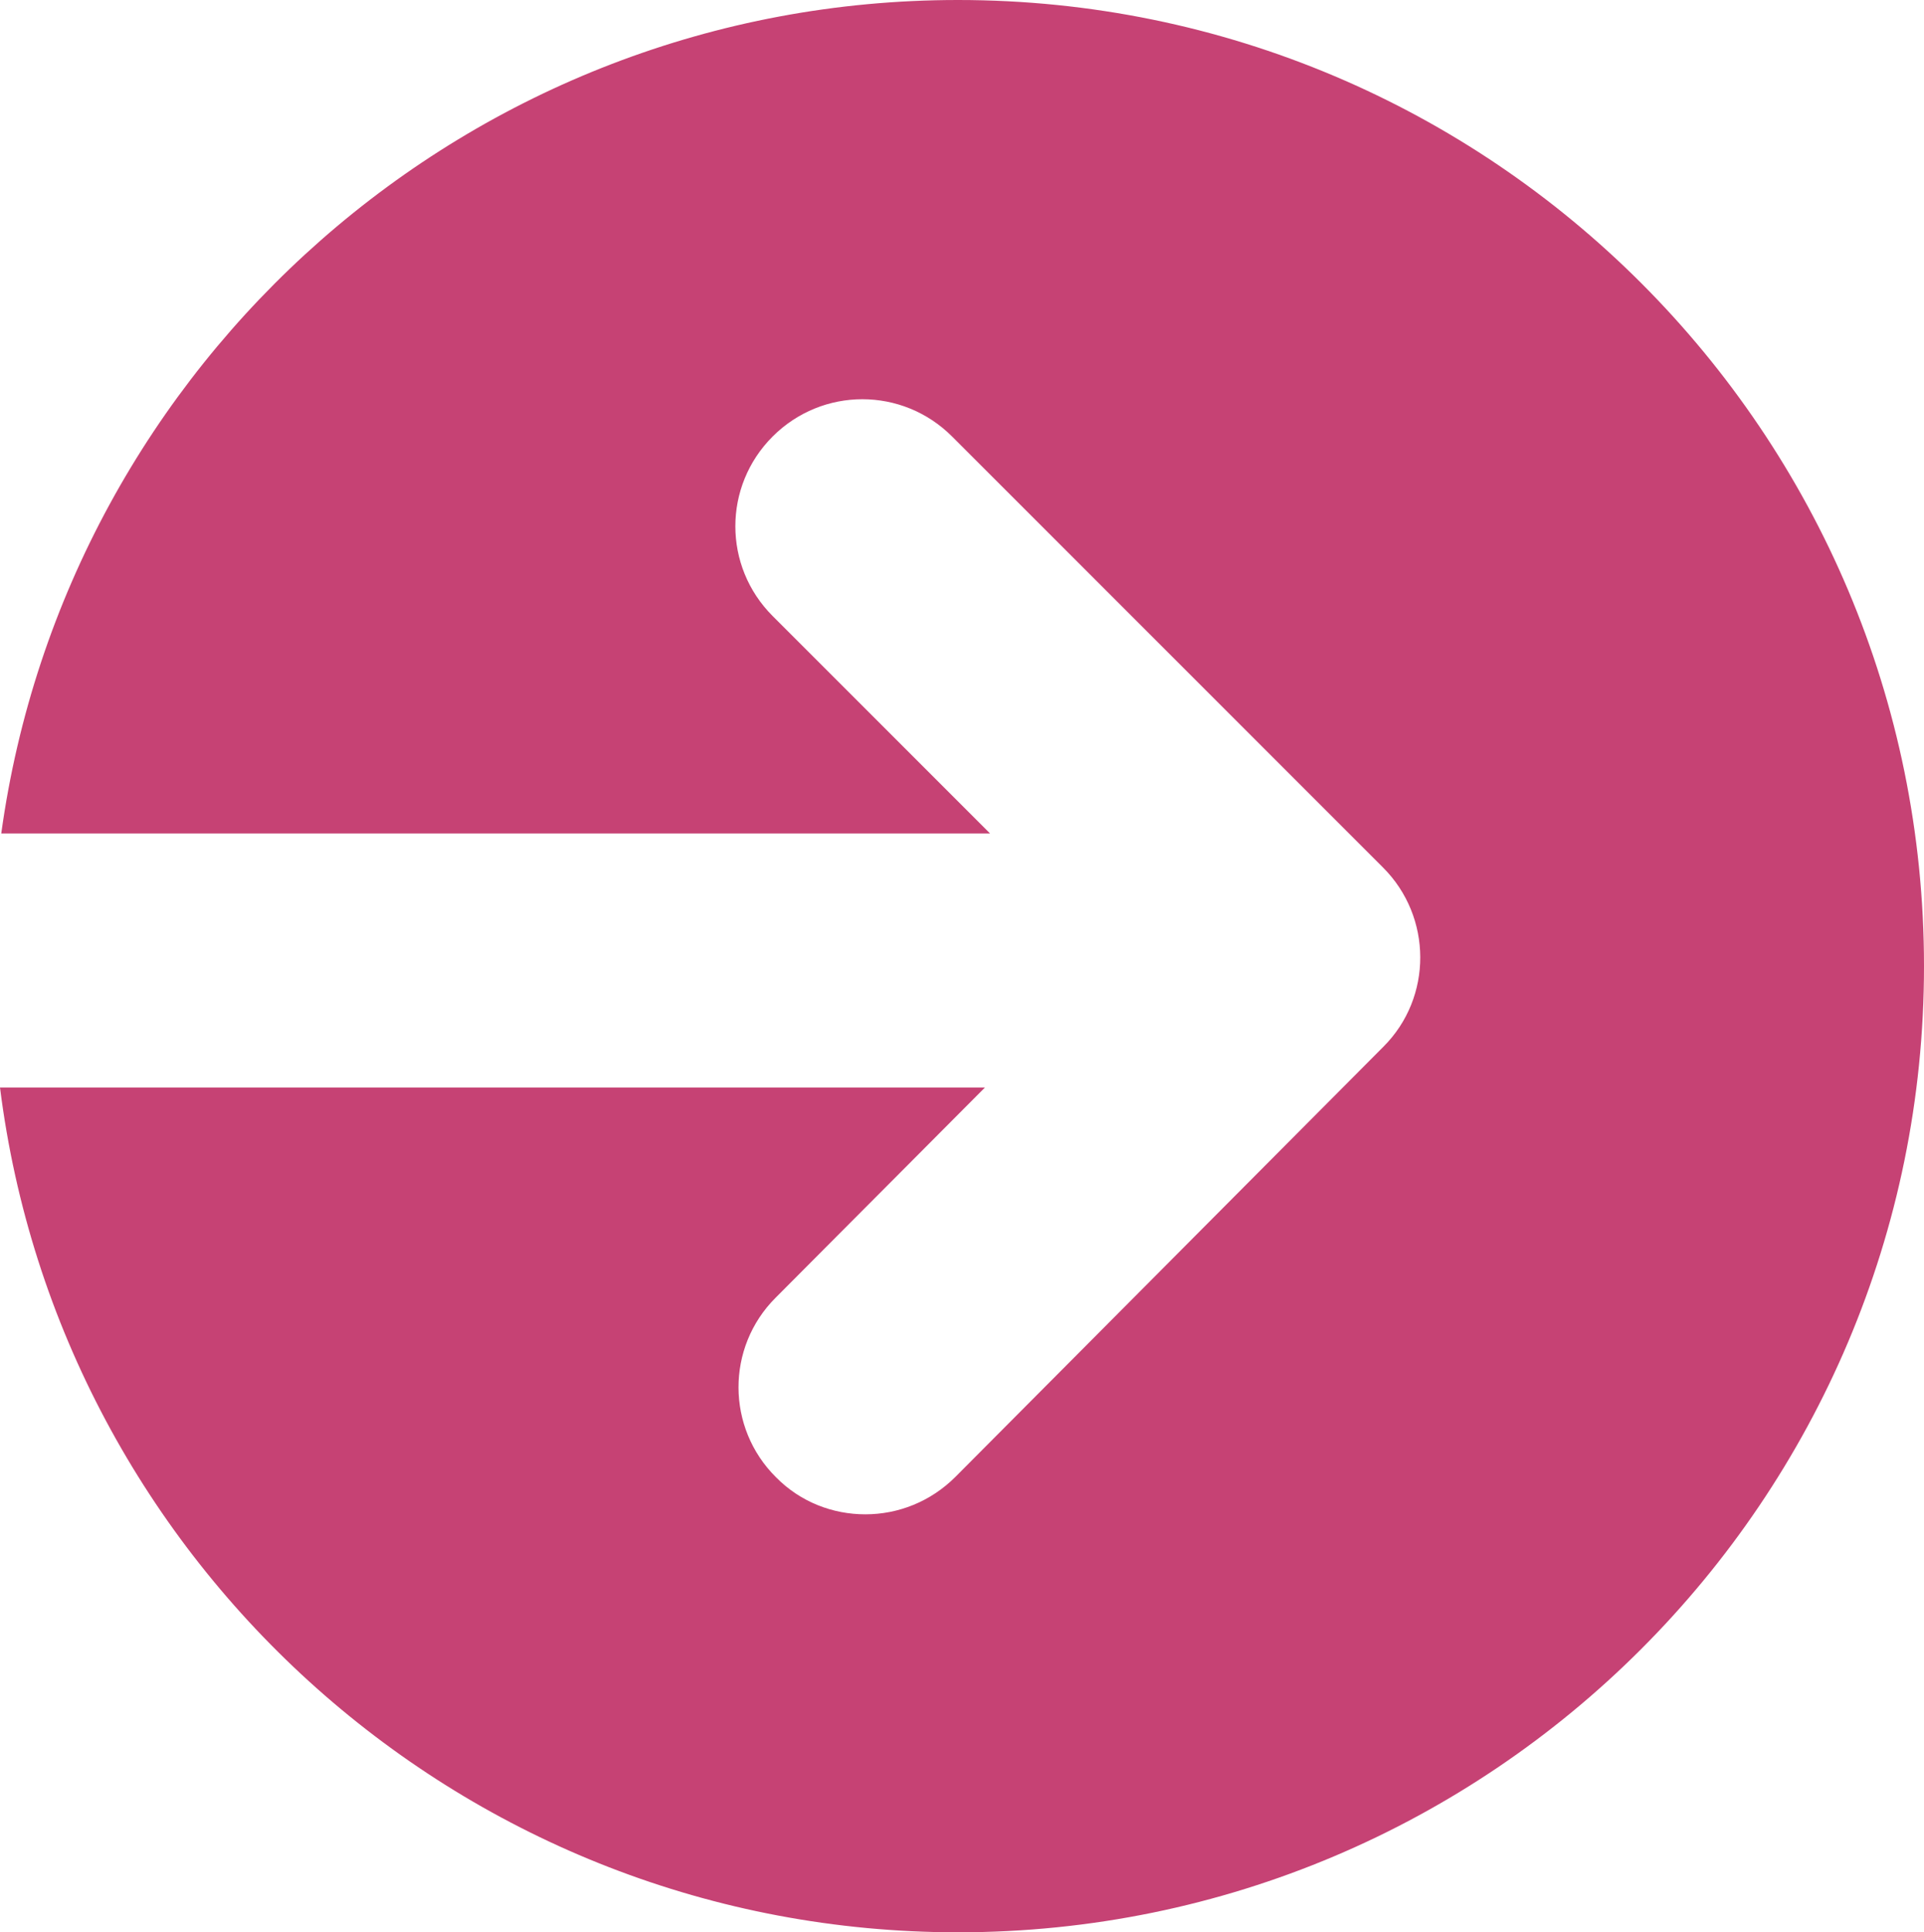 <?xml version="1.0" encoding="UTF-8" standalone="no"?><svg xmlns="http://www.w3.org/2000/svg" xmlns:xlink="http://www.w3.org/1999/xlink" fill="#000000" height="458.6" preserveAspectRatio="xMidYMid meet" version="1" viewBox="0.0 0.0 456.7 458.6" width="456.7" zoomAndPan="magnify"><g><g id="change1_1"><path d="M227.4,0C111.5,0,15.7,86.1,0.3,197.8H235l-51.6-51.6c-11.8-11.8-11.8-30.8,0-42.6 c11.8-11.8,30.8-11.8,42.6,0l102.3,102.3c11.7,11.7,11.8,30.8,0.1,42.5L226.8,350.5c-5.9,5.9-13.6,8.9-21.4,8.9 c-7.7,0-15.4-2.9-21.2-8.8c-11.8-11.7-11.9-30.8-0.1-42.6l49.7-49.9H0c14.2,113,110.6,200.5,227.4,200.5 c126.6,0,229.3-102.7,229.3-229.3C456.7,102.7,354.1,0,227.4,0z" fill="#c64274"/></g></g></svg>